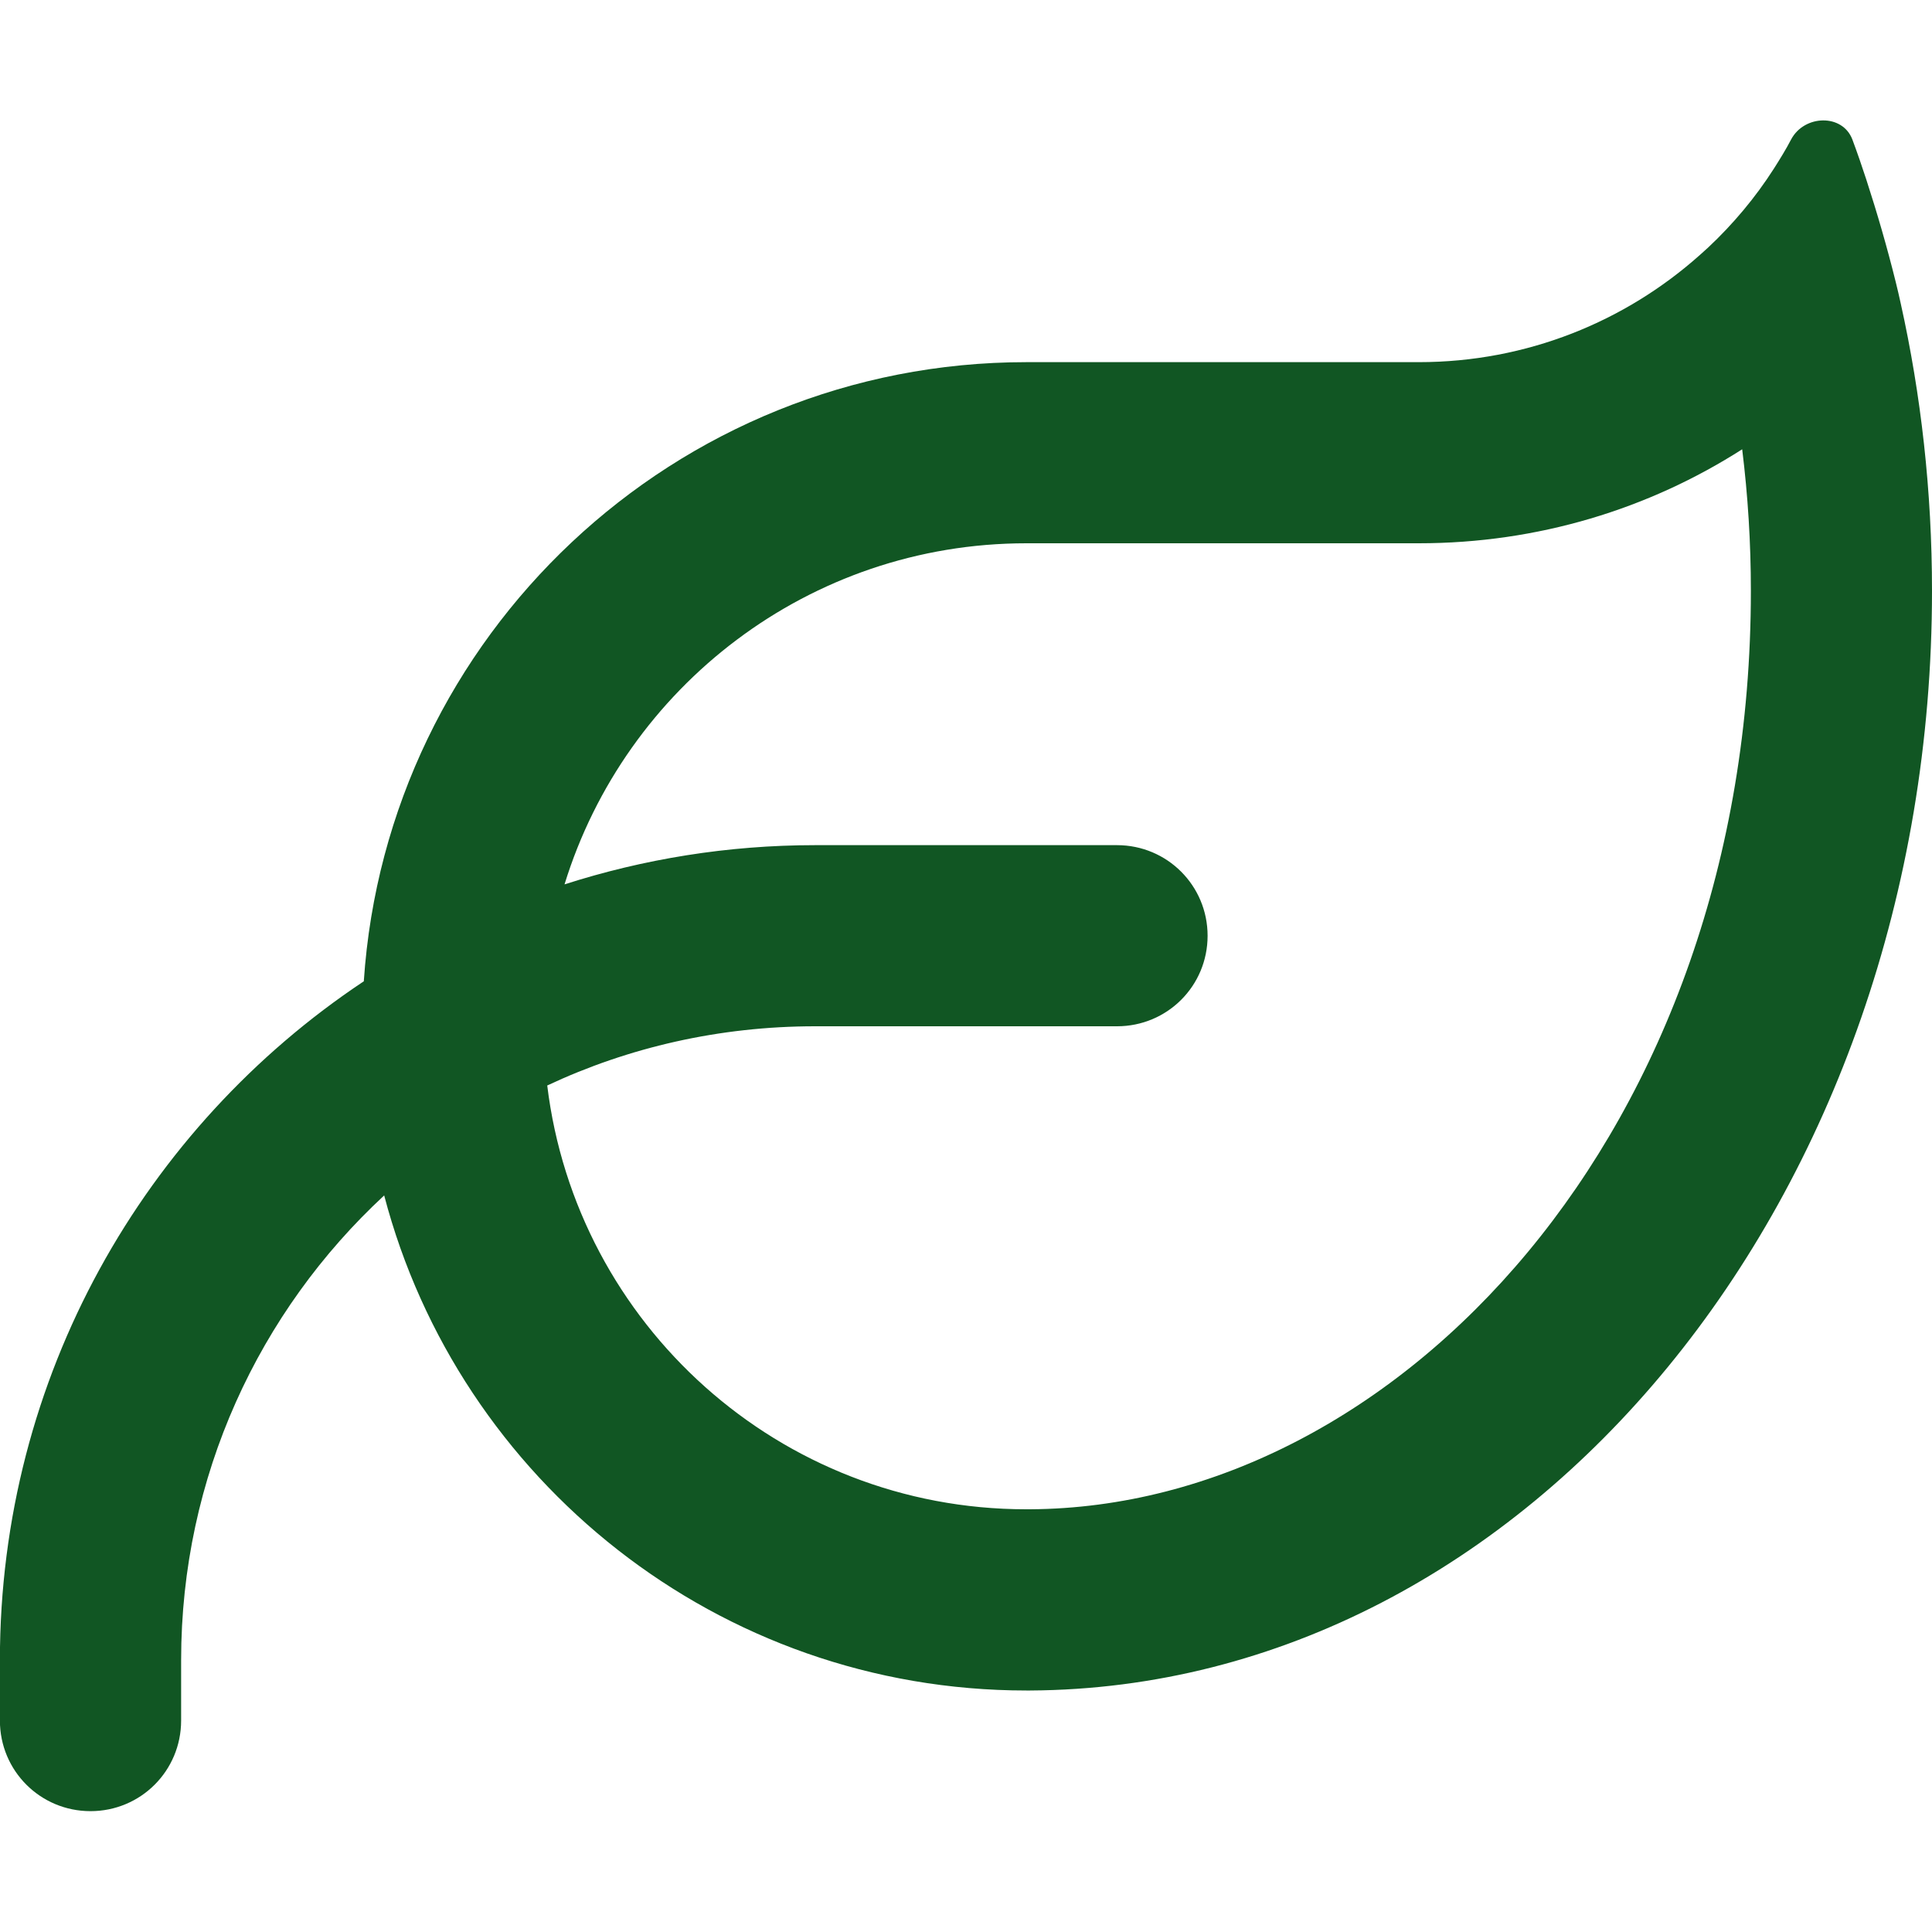 <svg fill="none" height="20" width="20" xmlns="http://www.w3.org/2000/svg"><path d="M5.844 9.155c.816-.262 1.688-.406 2.594-.406h3.125c.519 0 .938.418.938.938 0 .52-.418.937-.938.937h-3.125c-.992 0-1.934.219-2.773.613.301 2.473 2.406 4.387 4.957 4.387H10.66c3.801-.019 7.465-3.918 7.465-9.508 0-.5-.031-.988-.09-1.465-.965.617-2.113.973-3.348.973H10.625c-2.25 0-4.152 1.488-4.781 3.531ZM3.766 10.159c.238-3.578 3.219-6.41 6.859-6.41h4.062c1.121 0 2.141-.422 2.914-1.113.027-.023.055-.051.082-.074.258-.242.488-.516.68-.816.062-.098.125-.199.18-.305.137-.254.531-.266.633.004.051.137.098.273.144.414.113.348.215.699.305 1.062.019.074.035.148.051.219.211.949.324 1.945.324 2.977 0 6.27-4.176 11.355-9.336 11.383h-.039c-3.191 0-5.875-2.176-6.648-5.125C2.684 13.573 1.875 15.284 1.875 17.186v.625c0 .52-.418.938-.938.938-.52 0-.938-.418-.938-.938v-.625c0-2.934 1.496-5.516 3.766-7.027Z" fill="#115623"></path></svg>